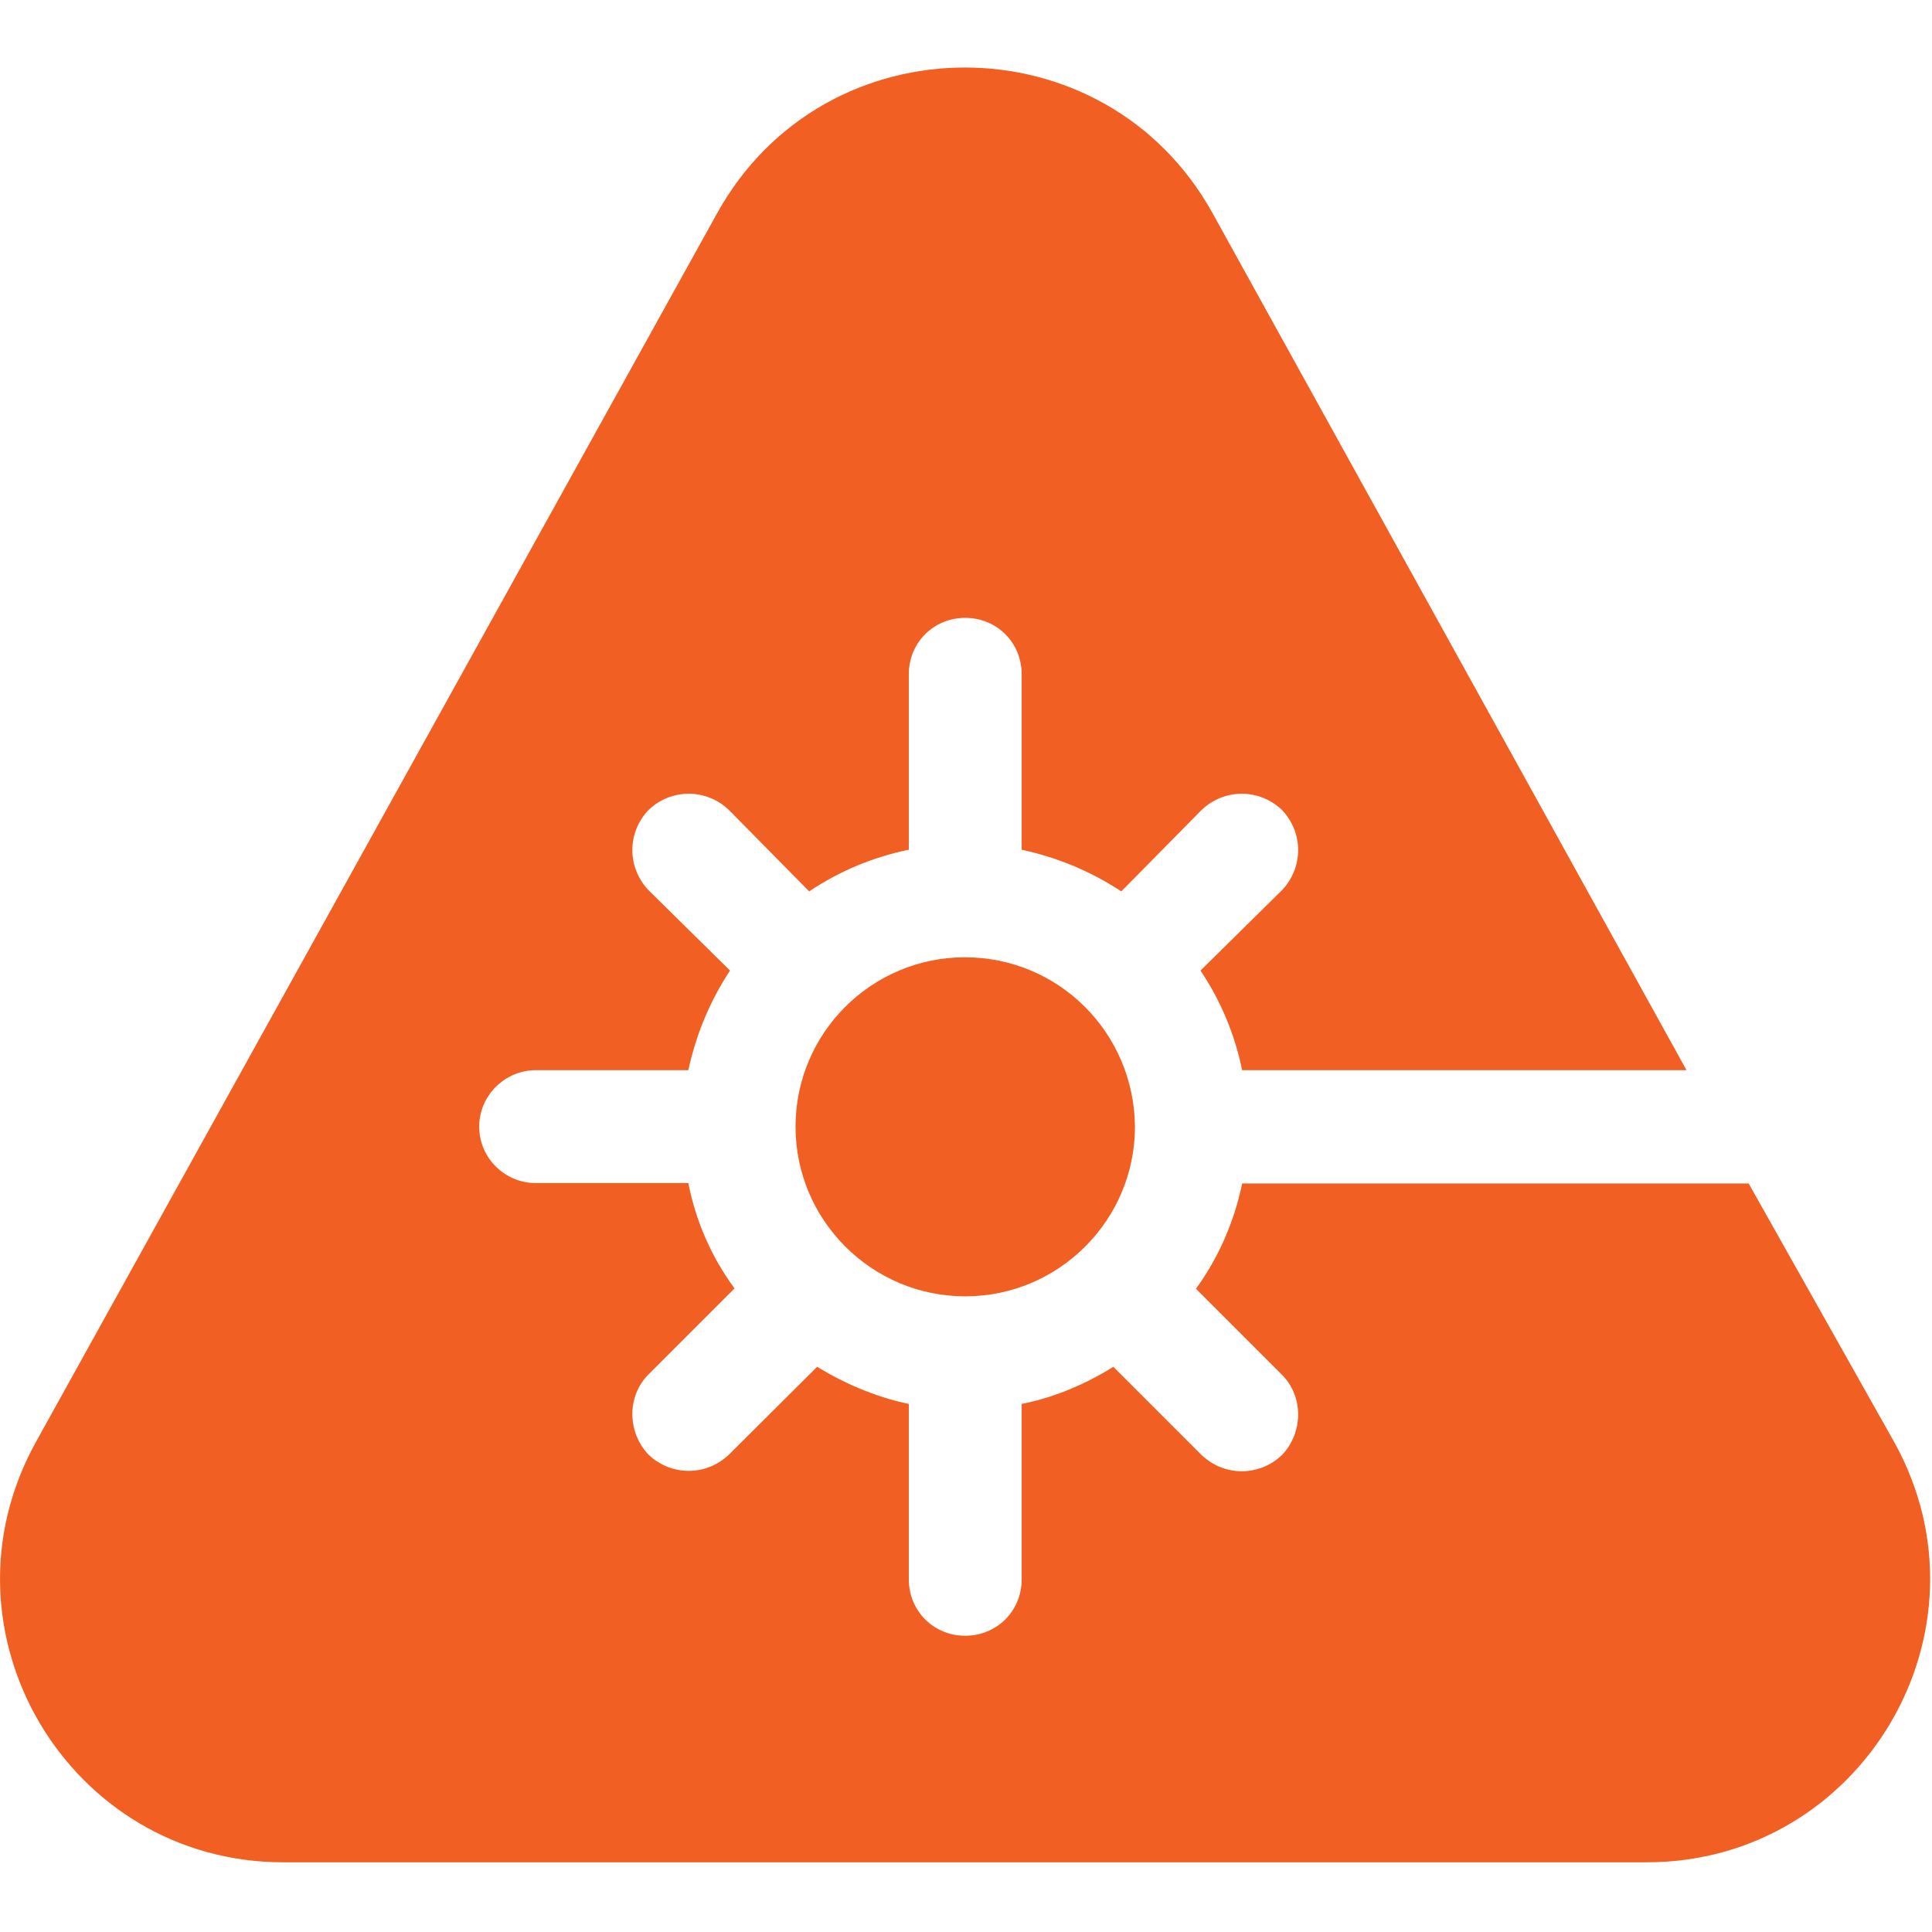 <?xml version="1.0" encoding="utf-8"?>
<!-- Generator: Adobe Illustrator 22.0.1, SVG Export Plug-In . SVG Version: 6.00 Build 0)  -->
<svg version="1.1" id="Layer_1" xmlns="http://www.w3.org/2000/svg" xmlns:xlink="http://www.w3.org/1999/xlink" x="0px" y="0px"
	 viewBox="0 0 510 510" style="enable-background:new 0 0 510 510;" xml:space="preserve">
<style type="text/css">
	.st0{clip-path:url(#SVGID_2_);fill:#F15F22;}
</style>
<g>
	<g>
		<defs>
			<rect id="SVGID_1_" y="16.8" width="510" height="476.4"/>
		</defs>
		<clipPath id="SVGID_2_">
			<use xlink:href="#SVGID_1_"  style="overflow:visible;"/>
		</clipPath>
		<path class="st0" d="M286.4,265.8C286.4,265.8,286.4,265.8,286.4,265.8C286.4,265.8,286.4,265.8,286.4,265.8
			c-8.1-8.1-19.3-13.1-31.7-13.1c-12.3,0-23.5,5-31.6,13.1c0,0,0,0,0,0s0,0,0,0c-8.1,8.1-13.1,19.3-13.1,31.6
			c0,24.7,20.1,44.8,44.8,44.8c24.7,0,44.8-20.1,44.8-44.8C299.5,285.1,294.5,273.9,286.4,265.8L286.4,265.8z M286.4,265.8"/>
		<path class="st0" d="M500.1,380.8l-38.5-68.4H327.9c-2.1,10.2-6.3,19.7-12.2,27.8l22.7,22.7c5.7,5.7,5.7,15.2,0,21.2
			c-6,5.7-15.2,5.7-21.2,0l-23.3-23.3c-7.2,4.5-15.5,8.1-24.2,9.8v46.3c0,8.4-6.6,14.9-14.9,14.9c-8.4,0-14.9-6.6-14.9-14.9v-46.3
			c-8.7-1.8-17-5.4-24.2-9.8L192.4,384c-6,5.7-15.2,5.7-21.2,0c-5.7-6-5.7-15.5,0-21.2l22.7-22.7c-6-8.1-10.2-17.6-12.2-27.8h-40.3
			c-8.1,0-14.9-6.6-14.9-14.9s6.9-14.9,14.9-14.9h40.3c2.1-9.6,5.7-18.2,11-26.3l-21.5-21.2c-5.7-6-5.7-15.2,0-21.2
			c6-5.7,15.2-5.7,21.2,0l21.2,21.5c8.1-5.4,16.7-9,26.3-11v-46.3c0-8.4,6.6-14.9,14.9-14.9c8.4,0,14.9,6.6,14.9,14.9v46.3
			c9.6,2.1,18.2,5.7,26.3,11l21.2-21.5c6-5.7,15.2-5.7,21.2,0c5.7,6,5.7,15.2,0,21.2l-21.5,21.2c5.4,8.1,9,16.7,11,26.3h117.3
			L320.1,56.3c-28.4-51.3-102.4-51.3-130.8,0L9.4,380.8c-27.5,49.9,8.7,110.8,65.4,110.8h360C491.5,491.5,527.6,430.6,500.1,380.8
			L500.1,380.8z M500.1,380.8"/>
	</g>
</g>
</svg>
